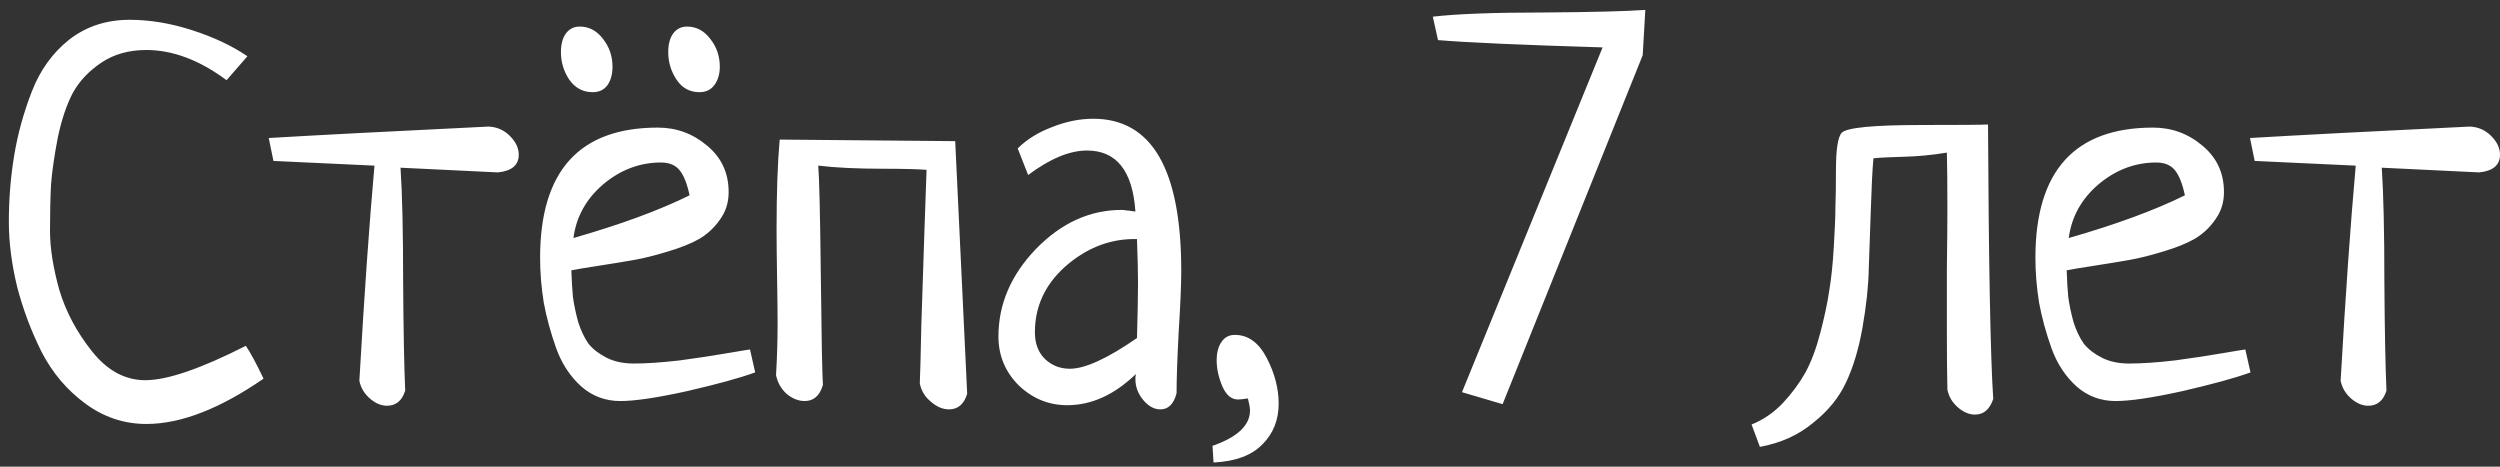 <?xml version="1.0" encoding="UTF-8"?> <svg xmlns="http://www.w3.org/2000/svg" width="150" height="28" viewBox="0 0 150 28" fill="none"><rect x="0" y="0" width="150" height="28" fill="#333333" stroke="none"/><path d="M14.844 3.375L13.594 4.812C11.969 3.604 10.365 3 8.781 3C7.74 3 6.844 3.25 6.094 3.75C5.344 4.25 4.771 4.854 4.375 5.562C4 6.271 3.698 7.167 3.469 8.25C3.26 9.333 3.125 10.271 3.062 11.062C3.021 11.854 3 12.781 3 13.844C3 14.885 3.188 16.073 3.562 17.406C3.958 18.719 4.615 19.948 5.531 21.094C6.448 22.24 7.51 22.812 8.719 22.812C10.031 22.812 12.042 22.125 14.75 20.75C15.021 21.146 15.375 21.802 15.812 22.719C13.188 24.531 10.844 25.438 8.781 25.438C7.448 25.438 6.229 25.031 5.125 24.219C4.021 23.406 3.146 22.375 2.5 21.125C1.875 19.875 1.385 18.573 1.031 17.219C0.698 15.844 0.531 14.542 0.531 13.312C0.531 11.958 0.635 10.646 0.844 9.375C1.052 8.083 1.406 6.792 1.906 5.5C2.406 4.208 3.156 3.167 4.156 2.375C5.177 1.583 6.385 1.188 7.781 1.188C8.99 1.188 10.24 1.396 11.531 1.812C12.823 2.229 13.927 2.75 14.844 3.375ZM16.406 9.656L16.125 8.281C18.917 8.115 23.312 7.885 29.312 7.594C29.812 7.615 30.24 7.802 30.594 8.156C30.948 8.51 31.125 8.885 31.125 9.281C31.125 9.906 30.708 10.26 29.875 10.344L24.031 10.062C24.135 11.625 24.188 13.906 24.188 16.906C24.208 19.885 24.25 22.062 24.312 23.438C24.125 24.042 23.76 24.344 23.219 24.344C22.865 24.344 22.521 24.198 22.188 23.906C21.854 23.615 21.646 23.26 21.562 22.844C21.854 17.719 22.156 13.417 22.469 9.938L16.406 9.656ZM45 20.969L45.312 22.344C44.396 22.677 43.031 23.052 41.219 23.469C39.427 23.865 38.094 24.062 37.219 24.062C36.323 24.062 35.542 23.771 34.875 23.188C34.208 22.583 33.708 21.823 33.375 20.906C33.042 19.969 32.792 19.052 32.625 18.156C32.479 17.24 32.406 16.344 32.406 15.469C32.406 10.26 34.76 7.656 39.469 7.656C40.594 7.656 41.583 8.021 42.438 8.75C43.292 9.458 43.719 10.385 43.719 11.531C43.719 12.156 43.542 12.708 43.188 13.188C42.854 13.667 42.438 14.052 41.938 14.344C41.458 14.615 40.833 14.865 40.062 15.094C39.312 15.323 38.646 15.49 38.062 15.594C37.479 15.698 36.781 15.812 35.969 15.938C35.156 16.062 34.594 16.156 34.281 16.219C34.302 16.823 34.333 17.354 34.375 17.812C34.438 18.271 34.542 18.771 34.688 19.312C34.854 19.833 35.062 20.271 35.312 20.625C35.583 20.958 35.948 21.24 36.406 21.469C36.865 21.698 37.406 21.812 38.031 21.812C38.781 21.812 39.698 21.75 40.781 21.625C41.865 21.479 42.823 21.333 43.656 21.188C44.51 21.042 44.958 20.969 45 20.969ZM34.406 14.281C37.24 13.469 39.562 12.615 41.375 11.719C41.229 11.031 41.031 10.531 40.781 10.219C40.531 9.906 40.156 9.75 39.656 9.75C38.385 9.75 37.229 10.188 36.188 11.062C35.167 11.938 34.573 13.01 34.406 14.281ZM34.781 1.594C35.344 1.594 35.812 1.844 36.188 2.344C36.562 2.823 36.75 3.375 36.75 4C36.75 4.458 36.646 4.833 36.438 5.125C36.229 5.396 35.938 5.531 35.562 5.531C34.979 5.531 34.51 5.281 34.156 4.781C33.823 4.281 33.656 3.729 33.656 3.125C33.656 2.667 33.75 2.302 33.938 2.031C34.146 1.74 34.427 1.594 34.781 1.594ZM41.219 1.594C41.781 1.594 42.25 1.844 42.625 2.344C43 2.823 43.188 3.375 43.188 4C43.188 4.458 43.073 4.833 42.844 5.125C42.635 5.396 42.344 5.531 41.969 5.531C41.385 5.531 40.927 5.281 40.594 4.781C40.26 4.281 40.094 3.729 40.094 3.125C40.094 2.667 40.188 2.302 40.375 2.031C40.583 1.74 40.865 1.594 41.219 1.594ZM46.781 8.375L57.312 8.469L58.031 23.625C57.844 24.25 57.479 24.562 56.938 24.562C56.562 24.562 56.198 24.406 55.844 24.094C55.49 23.802 55.271 23.438 55.188 23C55.208 22.625 55.24 21.448 55.281 19.469C55.344 17.469 55.406 15.562 55.469 13.75C55.531 11.917 55.573 10.729 55.594 10.188C55.01 10.146 54.146 10.125 53 10.125C51.438 10.125 50.135 10.062 49.094 9.938C49.156 10.625 49.208 12.844 49.25 16.594C49.292 20.323 49.333 22.49 49.375 23.094C49.188 23.74 48.823 24.062 48.281 24.062C47.906 24.062 47.542 23.917 47.188 23.625C46.854 23.312 46.646 22.938 46.562 22.5C46.625 21.458 46.656 20.417 46.656 19.375C46.656 18.833 46.646 17.938 46.625 16.688C46.604 15.438 46.594 14.448 46.594 13.719C46.594 11.573 46.656 9.792 46.781 8.375ZM61.688 10.5L61.062 8.906C61.604 8.365 62.292 7.938 63.125 7.625C63.958 7.292 64.781 7.125 65.594 7.125C69.115 7.125 70.875 10.167 70.875 16.25C70.875 17.083 70.823 18.312 70.719 19.938C70.635 21.562 70.594 22.781 70.594 23.594C70.427 24.24 70.104 24.562 69.625 24.562C69.25 24.562 68.906 24.375 68.594 24C68.281 23.625 68.125 23.208 68.125 22.75C68.125 22.604 68.135 22.5 68.156 22.438C66.865 23.688 65.49 24.312 64.031 24.312C62.927 24.312 61.958 23.917 61.125 23.125C60.312 22.312 59.906 21.333 59.906 20.188C59.906 18.25 60.656 16.5 62.156 14.938C63.677 13.375 65.396 12.594 67.312 12.594C67.396 12.594 67.479 12.604 67.562 12.625C67.646 12.625 67.74 12.635 67.844 12.656C67.969 12.677 68.062 12.688 68.125 12.688C67.958 10.25 66.99 9.031 65.219 9.031C64.177 9.031 63 9.521 61.688 10.5ZM68.219 20.281C68.26 18.823 68.281 17.719 68.281 16.969C68.281 16.344 68.26 15.469 68.219 14.344H67.969C66.49 14.365 65.135 14.917 63.906 16C62.698 17.083 62.094 18.396 62.094 19.938C62.094 20.604 62.292 21.135 62.688 21.531C63.104 21.927 63.604 22.125 64.188 22.125C65.104 22.125 66.448 21.51 68.219 20.281ZM72.812 27.75L72.75 26.75C74.25 26.229 75 25.521 75 24.625C75 24.479 74.958 24.24 74.875 23.906C74.583 23.948 74.385 23.969 74.281 23.969C73.885 23.969 73.573 23.708 73.344 23.188C73.115 22.646 73 22.125 73 21.625C73 21.167 73.094 20.802 73.281 20.531C73.469 20.24 73.74 20.094 74.094 20.094C74.885 20.094 75.521 20.552 76 21.469C76.479 22.385 76.719 23.302 76.719 24.219C76.719 25.198 76.396 26.01 75.75 26.656C75.104 27.323 74.125 27.688 72.812 27.75ZM90.156 24.25L87.719 23.531L96.156 2.844C91.302 2.698 88.01 2.552 86.281 2.406L85.969 1C87.427 0.833 89.635 0.75 92.594 0.75C95.552 0.729 97.594 0.677 98.719 0.594L98.562 3.312L90.156 24.25ZM105.594 26.812L105.094 25.469C105.781 25.198 106.406 24.771 106.969 24.188C107.51 23.604 107.958 23 108.312 22.375C108.667 21.729 108.969 20.927 109.219 19.969C109.469 19.01 109.646 18.177 109.75 17.469C109.875 16.74 109.969 15.844 110.031 14.781C110.094 13.719 110.125 12.927 110.125 12.406C110.146 11.865 110.156 11.146 110.156 10.25C110.156 8.979 110.271 8.219 110.5 7.969C110.792 7.656 112.406 7.5 115.344 7.5C117.656 7.5 118.969 7.49 119.281 7.469C119.323 15.927 119.427 21.417 119.594 23.938C119.385 24.562 119.021 24.875 118.5 24.875C118.146 24.875 117.802 24.729 117.469 24.438C117.135 24.146 116.927 23.792 116.844 23.375C116.823 22.562 116.812 21.354 116.812 19.75C116.812 18.958 116.812 17.76 116.812 16.156C116.833 14.552 116.844 13.344 116.844 12.531C116.844 11.031 116.833 9.906 116.812 9.156C115.938 9.302 115.073 9.385 114.219 9.406C113.365 9.427 112.76 9.458 112.406 9.5C112.344 10.188 112.292 11.208 112.25 12.562C112.208 13.917 112.167 15.115 112.125 16.156C112.104 17.177 111.979 18.344 111.75 19.656C111.521 20.948 111.188 22.052 110.75 22.969C110.333 23.865 109.677 24.667 108.781 25.375C107.906 26.104 106.844 26.583 105.594 26.812ZM134.719 20.969L135.031 22.344C134.115 22.677 132.75 23.052 130.938 23.469C129.146 23.865 127.812 24.062 126.938 24.062C126.042 24.062 125.26 23.771 124.594 23.188C123.927 22.583 123.427 21.823 123.094 20.906C122.76 19.969 122.51 19.052 122.344 18.156C122.198 17.24 122.125 16.344 122.125 15.469C122.125 10.26 124.479 7.656 129.188 7.656C130.312 7.656 131.302 8.021 132.156 8.75C133.01 9.458 133.438 10.385 133.438 11.531C133.438 12.156 133.26 12.708 132.906 13.188C132.573 13.667 132.156 14.052 131.656 14.344C131.177 14.615 130.552 14.865 129.781 15.094C129.031 15.323 128.365 15.49 127.781 15.594C127.198 15.698 126.5 15.812 125.688 15.938C124.875 16.062 124.312 16.156 124 16.219C124.021 16.823 124.052 17.354 124.094 17.812C124.156 18.271 124.26 18.771 124.406 19.312C124.573 19.833 124.781 20.271 125.031 20.625C125.302 20.958 125.667 21.24 126.125 21.469C126.583 21.698 127.125 21.812 127.75 21.812C128.5 21.812 129.417 21.75 130.5 21.625C131.583 21.479 132.542 21.333 133.375 21.188C134.229 21.042 134.677 20.969 134.719 20.969ZM124.125 14.281C126.958 13.469 129.281 12.615 131.094 11.719C130.948 11.031 130.75 10.531 130.5 10.219C130.25 9.906 129.875 9.75 129.375 9.75C128.104 9.75 126.948 10.188 125.906 11.062C124.885 11.938 124.292 13.01 124.125 14.281ZM135.281 9.656L135 8.281C137.792 8.115 142.188 7.885 148.188 7.594C148.688 7.615 149.115 7.802 149.469 8.156C149.823 8.51 150 8.885 150 9.281C150 9.906 149.583 10.26 148.75 10.344L142.906 10.062C143.01 11.625 143.062 13.906 143.062 16.906C143.083 19.885 143.125 22.062 143.188 23.438C143 24.042 142.635 24.344 142.094 24.344C141.74 24.344 141.396 24.198 141.062 23.906C140.729 23.615 140.521 23.26 140.438 22.844C140.729 17.719 141.031 13.417 141.344 9.938L135.281 9.656Z" fill="white"></path></svg> 